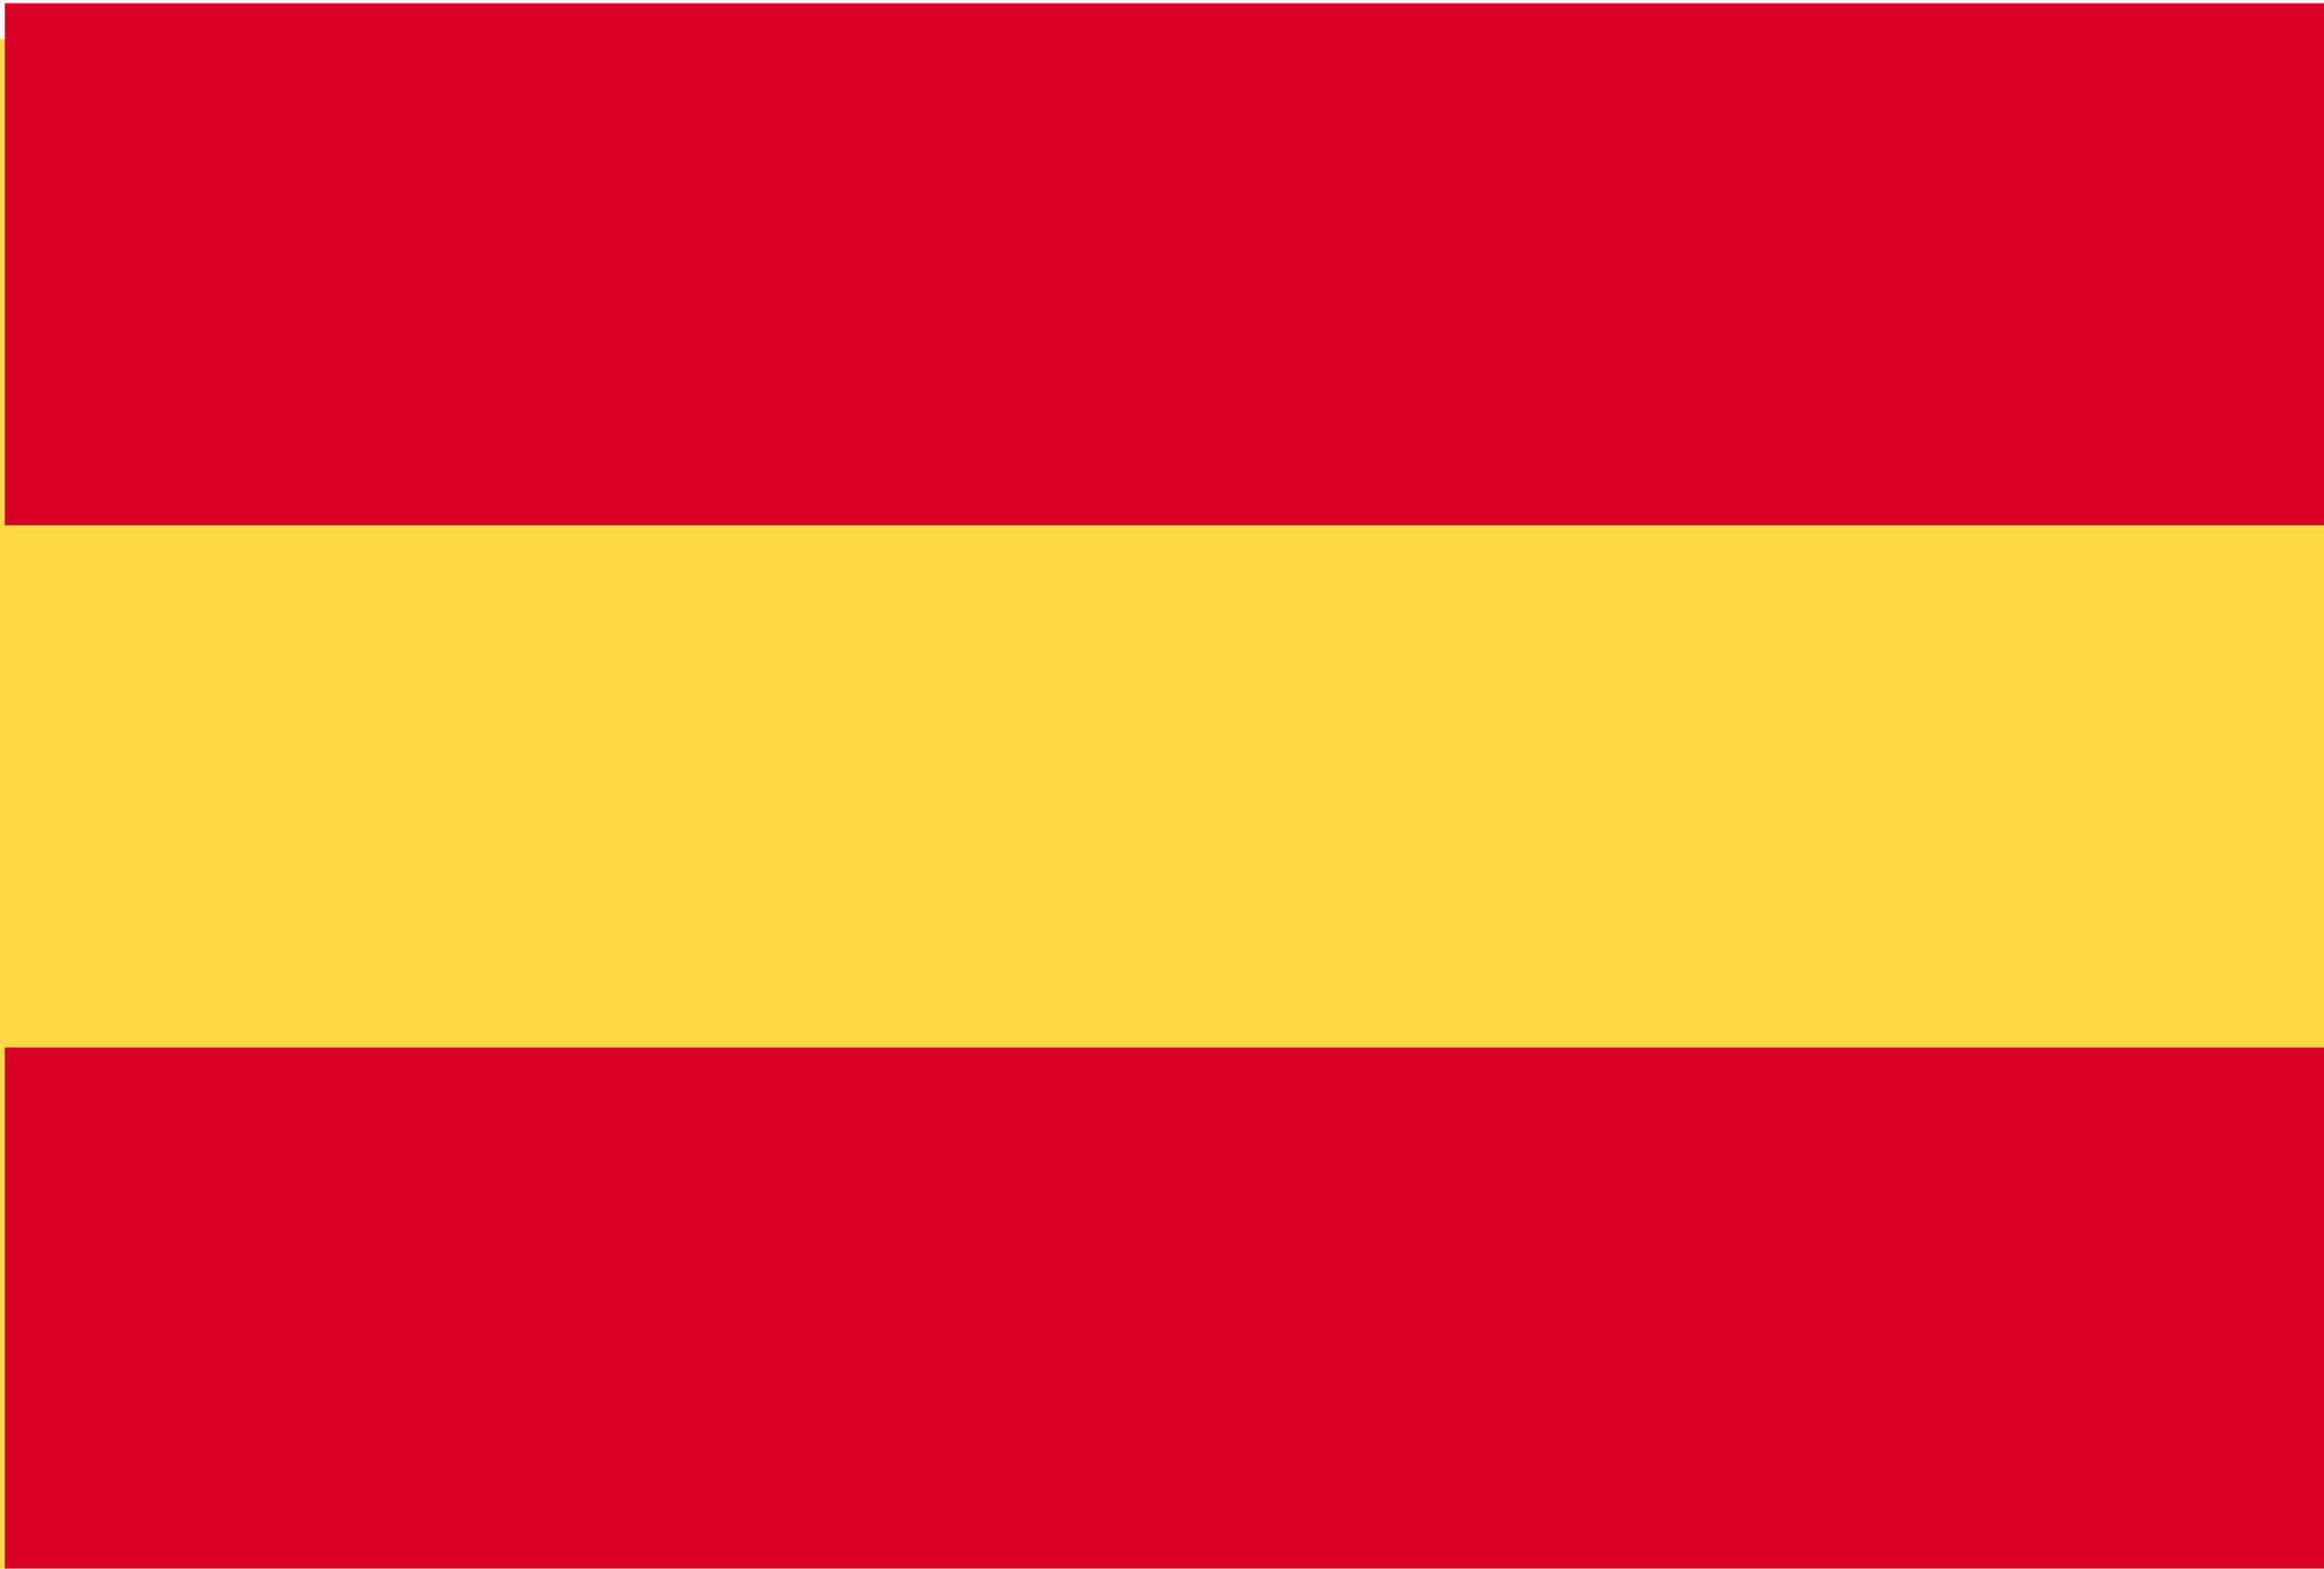<?xml version="1.0" encoding="UTF-8" standalone="no"?>
<svg
   xmlns:dc="http://purl.org/dc/elements/1.1/"
   xmlns:cc="http://creativecommons.org/ns#"
   xmlns:rdf="http://www.w3.org/1999/02/22-rdf-syntax-ns#"
   xmlns:svg="http://www.w3.org/2000/svg"
   xmlns="http://www.w3.org/2000/svg"
   height="27"
   width="40"
   xml:space="preserve"
   viewBox="0 0 40 27"
   y="0px"
   x="0px"
   id="Capa_1"
   version="1.1"><defs
     id="defs43" /><rect
     x="-0.11"
     id="rect2"
     height="26.399"
     width="40.461"
     style="fill:#ffda44;stroke-width:1"
     y="0.672" /><g
     style="stroke-width:12.639"
     transform="matrix(0.079,0,0,0.079,0.082,-6.686)"
     id="g8"><rect
       x="0"
       id="rect4"
       height="113.775"
       width="512"
       style="fill:#d80027;stroke-width:12.639"
       y="85.331" /><rect
       x="0"
       id="rect6"
       height="113.775"
       width="512"
       style="fill:#d80027;stroke-width:12.639"
       y="312.882" /></g><g
     transform="translate(0,-485)"
     id="g10" /><g
     transform="translate(0,-485)"
     id="g12" /><g
     transform="translate(0,-485)"
     id="g14" /><g
     transform="translate(0,-485)"
     id="g16" /><g
     transform="translate(0,-485)"
     id="g18" /><g
     transform="translate(0,-485)"
     id="g20" /><g
     transform="translate(0,-485)"
     id="g22" /><g
     transform="translate(0,-485)"
     id="g24" /><g
     transform="translate(0,-485)"
     id="g26" /><g
     transform="translate(0,-485)"
     id="g28" /><g
     transform="translate(0,-485)"
     id="g30" /><g
     transform="translate(0,-485)"
     id="g32" /><g
     transform="translate(0,-485)"
     id="g34" /><g
     transform="translate(0,-485)"
     id="g36" /><g
     transform="translate(0,-485)"
     id="g38" /></svg>